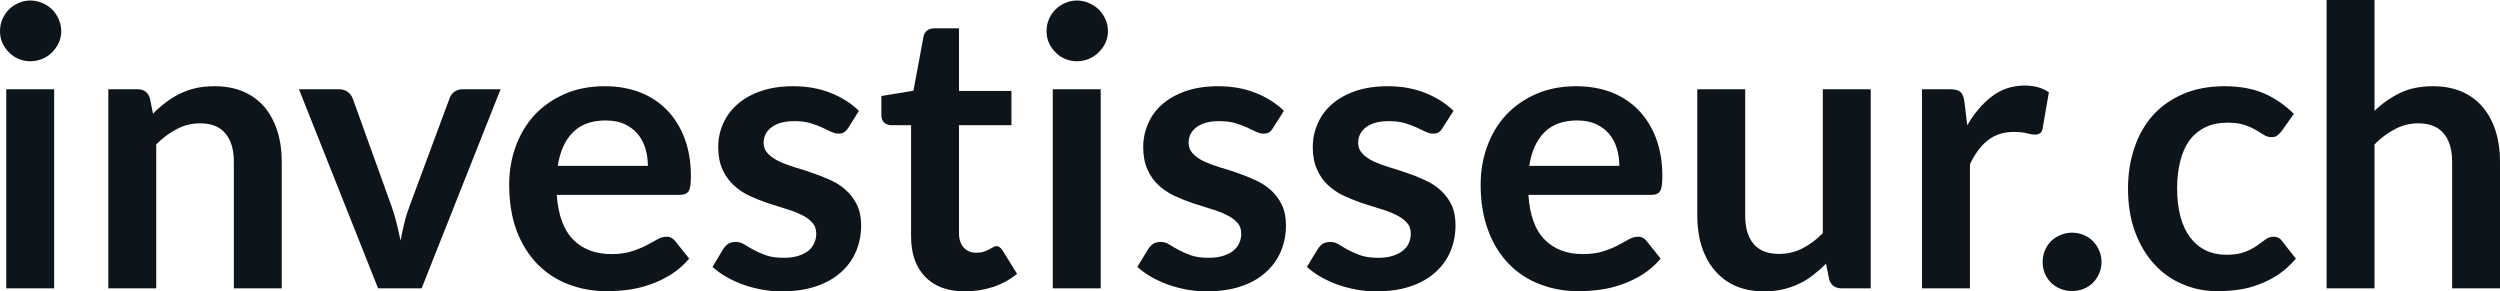 <svg fill="#0d141a" viewBox="0 0 148.178 17.273" height="100%" width="100%" xmlns="http://www.w3.org/2000/svg"><path preserveAspectRatio="none" d="M0.37 5.29L3.21 5.29L3.21 17.09L0.37 17.09L0.37 5.29ZM3.63 1.85L3.63 1.85Q3.63 2.22 3.48 2.54Q3.33 2.86 3.09 3.10Q2.84 3.35 2.51 3.49Q2.17 3.63 1.79 3.63L1.79 3.63Q1.43 3.63 1.10 3.49Q0.77 3.35 0.53 3.10Q0.29 2.86 0.14 2.54Q0 2.22 0 1.85L0 1.85Q0 1.47 0.14 1.14Q0.29 0.80 0.53 0.56Q0.77 0.32 1.10 0.18Q1.43 0.03 1.79 0.03L1.79 0.03Q2.17 0.03 2.51 0.18Q2.84 0.32 3.09 0.56Q3.33 0.80 3.48 1.14Q3.63 1.47 3.63 1.85ZM9.26 17.09L6.42 17.09L6.42 5.29L8.15 5.29Q8.71 5.29 8.88 5.81L8.88 5.81L9.07 6.74Q9.43 6.37 9.83 6.07Q10.22 5.77 10.67 5.55Q11.11 5.34 11.61 5.22Q12.12 5.11 12.72 5.11L12.72 5.11Q13.68 5.11 14.43 5.43Q15.18 5.76 15.68 6.35Q16.18 6.95 16.44 7.77Q16.70 8.59 16.70 9.58L16.70 9.58L16.70 17.09L13.86 17.09L13.86 9.58Q13.86 8.50 13.36 7.91Q12.86 7.31 11.86 7.31L11.86 7.31Q11.12 7.31 10.48 7.65Q9.83 7.98 9.26 8.56L9.26 8.56L9.26 17.09ZM29.67 5.29L24.99 17.09L22.41 17.09L17.72 5.29L20.08 5.29Q20.39 5.29 20.60 5.44Q20.81 5.59 20.90 5.82L20.90 5.82L23.17 12.12Q23.37 12.67 23.50 13.20Q23.63 13.73 23.74 14.26L23.74 14.26Q23.84 13.73 23.97 13.20Q24.10 12.67 24.31 12.12L24.31 12.12L26.65 5.82Q26.73 5.59 26.93 5.44Q27.14 5.29 27.43 5.29L27.43 5.29L29.67 5.29ZM35.85 5.11L35.85 5.11Q36.96 5.11 37.90 5.46Q38.84 5.82 39.51 6.50Q40.19 7.19 40.57 8.18Q40.95 9.18 40.95 10.45L40.95 10.45Q40.95 10.78 40.92 10.99Q40.89 11.20 40.82 11.32Q40.74 11.44 40.62 11.49Q40.49 11.55 40.30 11.55L40.30 11.55L33.00 11.55Q33.13 13.36 33.98 14.21Q34.83 15.06 36.24 15.06L36.24 15.06Q36.93 15.06 37.43 14.90Q37.93 14.74 38.30 14.55Q38.67 14.35 38.96 14.19Q39.24 14.03 39.50 14.03L39.50 14.03Q39.67 14.03 39.80 14.10Q39.93 14.17 40.02 14.29L40.02 14.29L40.85 15.33Q40.38 15.88 39.79 16.26Q39.20 16.63 38.57 16.85Q37.93 17.08 37.27 17.17Q36.60 17.26 35.98 17.26L35.98 17.26Q34.75 17.26 33.69 16.85Q32.64 16.45 31.85 15.65Q31.07 14.85 30.62 13.67Q30.18 12.49 30.18 10.94L30.18 10.94Q30.18 9.73 30.57 8.67Q30.96 7.60 31.69 6.81Q32.42 6.03 33.47 5.57Q34.52 5.11 35.85 5.11ZM35.90 7.14L35.90 7.14Q34.66 7.14 33.96 7.84Q33.26 8.54 33.06 9.83L33.06 9.83L38.40 9.83Q38.40 9.28 38.25 8.79Q38.10 8.30 37.79 7.93Q37.48 7.57 37.01 7.35Q36.54 7.14 35.90 7.14ZM50.91 6.57L50.27 7.59Q50.15 7.77 50.02 7.85Q49.90 7.92 49.70 7.92L49.70 7.92Q49.50 7.92 49.26 7.81Q49.02 7.69 48.71 7.55Q48.40 7.41 48.01 7.29Q47.61 7.18 47.07 7.18L47.07 7.18Q46.23 7.18 45.75 7.53Q45.26 7.89 45.26 8.46L45.26 8.46Q45.26 8.84 45.51 9.10Q45.76 9.36 46.17 9.56Q46.57 9.75 47.09 9.91Q47.61 10.06 48.15 10.25Q48.69 10.43 49.21 10.67Q49.73 10.90 50.13 11.26Q50.54 11.63 50.79 12.13Q51.04 12.64 51.04 13.35L51.04 13.35Q51.04 14.20 50.73 14.92Q50.42 15.64 49.82 16.16Q49.22 16.69 48.34 16.98Q47.46 17.27 46.32 17.27L46.32 17.27Q45.71 17.27 45.13 17.16Q44.55 17.05 44.02 16.86Q43.48 16.66 43.03 16.40Q42.57 16.13 42.23 15.82L42.23 15.82L42.88 14.74Q43.01 14.55 43.18 14.44Q43.35 14.34 43.62 14.34L43.62 14.34Q43.88 14.34 44.12 14.49Q44.36 14.64 44.67 14.81Q44.98 14.98 45.40 15.13Q45.82 15.28 46.46 15.28L46.46 15.28Q46.97 15.28 47.33 15.16Q47.69 15.04 47.93 14.85Q48.16 14.65 48.27 14.39Q48.38 14.13 48.38 13.86L48.38 13.86Q48.38 13.44 48.13 13.18Q47.89 12.91 47.48 12.72Q47.07 12.52 46.55 12.37Q46.02 12.21 45.48 12.03Q44.93 11.84 44.41 11.60Q43.88 11.35 43.48 10.97Q43.07 10.59 42.82 10.04Q42.57 9.49 42.57 8.71L42.57 8.71Q42.57 7.98 42.86 7.33Q43.15 6.67 43.71 6.18Q44.26 5.69 45.10 5.40Q45.93 5.11 47.02 5.11L47.02 5.11Q48.24 5.11 49.24 5.51Q50.24 5.91 50.91 6.57L50.91 6.57ZM57.19 17.27L57.19 17.27Q55.66 17.27 54.83 16.40Q54.00 15.54 54.00 14.01L54.00 14.01L54.00 7.42L52.81 7.42Q52.58 7.42 52.41 7.27Q52.24 7.12 52.24 6.82L52.24 6.82L52.24 5.69L54.14 5.38L54.74 2.16Q54.79 1.93 54.95 1.81Q55.12 1.68 55.37 1.68L55.37 1.68L56.84 1.68L56.84 5.39L59.95 5.39L59.95 7.42L56.84 7.42L56.84 13.81Q56.84 14.36 57.12 14.67Q57.40 14.98 57.86 14.98L57.86 14.98Q58.12 14.98 58.30 14.92Q58.48 14.86 58.61 14.79Q58.74 14.72 58.85 14.66Q58.95 14.59 59.05 14.59L59.05 14.59Q59.18 14.59 59.26 14.66Q59.34 14.72 59.43 14.85L59.43 14.85L60.28 16.23Q59.66 16.74 58.86 17.01Q58.05 17.27 57.19 17.27ZM62.40 5.29L65.24 5.29L65.24 17.09L62.40 17.09L62.40 5.29ZM65.67 1.85L65.67 1.85Q65.67 2.22 65.52 2.54Q65.37 2.86 65.12 3.10Q64.87 3.35 64.54 3.49Q64.20 3.63 63.83 3.63L63.83 3.63Q63.46 3.63 63.13 3.49Q62.80 3.35 62.56 3.10Q62.32 2.86 62.17 2.54Q62.03 2.22 62.03 1.85L62.03 1.85Q62.03 1.47 62.17 1.14Q62.32 0.80 62.56 0.56Q62.80 0.32 63.13 0.18Q63.46 0.03 63.83 0.03L63.83 0.03Q64.20 0.03 64.54 0.18Q64.87 0.32 65.12 0.56Q65.37 0.80 65.52 1.14Q65.67 1.47 65.67 1.85ZM76.10 6.57L75.45 7.59Q75.34 7.77 75.21 7.85Q75.08 7.92 74.89 7.92L74.89 7.92Q74.68 7.92 74.45 7.81Q74.21 7.69 73.90 7.55Q73.59 7.41 73.19 7.29Q72.80 7.18 72.25 7.18L72.25 7.18Q71.42 7.18 70.93 7.53Q70.45 7.89 70.45 8.46L70.45 8.46Q70.45 8.84 70.70 9.10Q70.94 9.36 71.35 9.56Q71.76 9.75 72.28 9.91Q72.80 10.06 73.34 10.25Q73.88 10.43 74.39 10.67Q74.91 10.90 75.32 11.26Q75.73 11.63 75.97 12.13Q76.22 12.64 76.22 13.35L76.22 13.35Q76.22 14.20 75.91 14.92Q75.60 15.64 75.00 16.16Q74.41 16.69 73.53 16.98Q72.65 17.27 71.51 17.27L71.51 17.27Q70.90 17.27 70.32 17.16Q69.74 17.05 69.20 16.86Q68.67 16.66 68.21 16.40Q67.76 16.13 67.41 15.82L67.41 15.82L68.07 14.74Q68.20 14.55 68.37 14.44Q68.54 14.34 68.80 14.34L68.80 14.34Q69.07 14.34 69.30 14.49Q69.54 14.64 69.85 14.81Q70.16 14.98 70.58 15.13Q71.00 15.28 71.65 15.28L71.65 15.28Q72.15 15.28 72.51 15.16Q72.88 15.04 73.11 14.85Q73.35 14.65 73.46 14.39Q73.57 14.13 73.57 13.86L73.57 13.86Q73.57 13.44 73.32 13.18Q73.07 12.91 72.66 12.72Q72.25 12.52 71.73 12.37Q71.21 12.21 70.66 12.03Q70.12 11.84 69.59 11.60Q69.07 11.35 68.66 10.97Q68.25 10.59 68.01 10.04Q67.76 9.49 67.76 8.71L67.76 8.71Q67.76 7.98 68.05 7.33Q68.33 6.67 68.89 6.18Q69.45 5.69 70.28 5.40Q71.12 5.11 72.21 5.11L72.21 5.11Q73.43 5.11 74.43 5.51Q75.43 5.91 76.10 6.57L76.10 6.57ZM86.15 6.57L85.50 7.59Q85.39 7.77 85.26 7.85Q85.13 7.92 84.94 7.92L84.94 7.92Q84.73 7.92 84.50 7.81Q84.26 7.69 83.95 7.55Q83.64 7.41 83.24 7.29Q82.85 7.18 82.31 7.18L82.31 7.18Q81.47 7.18 80.98 7.53Q80.50 7.89 80.50 8.46L80.50 8.46Q80.50 8.84 80.75 9.10Q80.99 9.36 81.40 9.56Q81.81 9.75 82.33 9.91Q82.85 10.06 83.39 10.25Q83.93 10.43 84.44 10.67Q84.96 10.90 85.37 11.26Q85.78 11.63 86.03 12.13Q86.27 12.64 86.27 13.35L86.27 13.35Q86.27 14.20 85.96 14.92Q85.65 15.64 85.05 16.16Q84.46 16.69 83.58 16.98Q82.70 17.27 81.56 17.27L81.56 17.27Q80.95 17.27 80.37 17.16Q79.79 17.05 79.25 16.86Q78.72 16.66 78.26 16.40Q77.81 16.13 77.46 15.82L77.46 15.82L78.12 14.74Q78.25 14.55 78.42 14.44Q78.59 14.34 78.86 14.34L78.86 14.34Q79.12 14.34 79.36 14.49Q79.59 14.64 79.90 14.81Q80.21 14.98 80.63 15.13Q81.05 15.28 81.70 15.28L81.70 15.28Q82.20 15.28 82.56 15.16Q82.93 15.04 83.16 14.85Q83.40 14.65 83.51 14.39Q83.62 14.13 83.62 13.86L83.62 13.86Q83.62 13.44 83.37 13.18Q83.12 12.91 82.71 12.72Q82.31 12.52 81.78 12.37Q81.26 12.21 80.71 12.03Q80.17 11.84 79.64 11.60Q79.12 11.35 78.71 10.97Q78.30 10.59 78.06 10.04Q77.81 9.49 77.81 8.71L77.81 8.71Q77.81 7.98 78.10 7.33Q78.38 6.67 78.94 6.18Q79.50 5.69 80.33 5.40Q81.17 5.11 82.26 5.11L82.26 5.11Q83.48 5.11 84.48 5.51Q85.48 5.91 86.15 6.57L86.15 6.57ZM93.43 5.11L93.43 5.11Q94.54 5.11 95.48 5.46Q96.42 5.82 97.09 6.50Q97.77 7.19 98.15 8.18Q98.53 9.18 98.53 10.45L98.53 10.45Q98.53 10.78 98.50 10.99Q98.47 11.20 98.40 11.32Q98.33 11.44 98.20 11.49Q98.07 11.55 97.88 11.55L97.88 11.55L90.59 11.55Q90.71 13.36 91.56 14.21Q92.41 15.06 93.82 15.06L93.82 15.06Q94.51 15.06 95.01 14.90Q95.51 14.74 95.88 14.55Q96.26 14.35 96.54 14.19Q96.82 14.03 97.08 14.03L97.08 14.03Q97.26 14.03 97.38 14.10Q97.51 14.17 97.60 14.29L97.60 14.29L98.43 15.33Q97.96 15.88 97.37 16.26Q96.78 16.63 96.15 16.85Q95.51 17.08 94.85 17.17Q94.19 17.26 93.56 17.26L93.56 17.26Q92.33 17.26 91.28 16.85Q90.22 16.45 89.44 15.65Q88.65 14.85 88.21 13.67Q87.76 12.49 87.76 10.94L87.76 10.94Q87.76 9.73 88.15 8.67Q88.54 7.60 89.27 6.81Q90.00 6.03 91.05 5.57Q92.10 5.11 93.43 5.11ZM93.48 7.14L93.48 7.14Q92.24 7.14 91.54 7.84Q90.84 8.54 90.64 9.83L90.64 9.83L95.98 9.83Q95.98 9.28 95.83 8.79Q95.68 8.30 95.37 7.93Q95.06 7.57 94.59 7.35Q94.12 7.14 93.48 7.14ZM100.60 5.29L103.44 5.29L103.44 12.79Q103.44 13.87 103.94 14.46Q104.44 15.05 105.44 15.05L105.44 15.05Q106.18 15.05 106.82 14.73Q107.47 14.40 108.04 13.82L108.04 13.82L108.04 5.29L110.88 5.29L110.88 17.09L109.15 17.09Q108.59 17.09 108.42 16.57L108.42 16.57L108.23 15.63Q107.86 16.00 107.47 16.30Q107.08 16.61 106.63 16.82Q106.19 17.03 105.68 17.15Q105.17 17.27 104.58 17.27L104.58 17.27Q103.62 17.27 102.87 16.95Q102.13 16.62 101.63 16.02Q101.12 15.42 100.86 14.60Q100.60 13.78 100.60 12.79L100.60 12.79L100.60 5.29ZM116.76 17.09L113.92 17.09L113.92 5.29L115.59 5.29Q116.02 5.29 116.20 5.45Q116.37 5.61 116.43 6.00L116.43 6.00L116.60 7.43Q117.23 6.34 118.08 5.70Q118.93 5.07 119.99 5.07L119.99 5.07Q120.87 5.07 121.44 5.47L121.44 5.47L121.07 7.60Q121.04 7.81 120.92 7.89Q120.81 7.98 120.61 7.98L120.61 7.98Q120.44 7.98 120.14 7.90Q119.84 7.82 119.35 7.82L119.35 7.82Q118.46 7.82 117.83 8.31Q117.20 8.80 116.76 9.74L116.76 9.74L116.76 17.09ZM121.07 15.52L121.07 15.52Q121.07 15.17 121.20 14.85Q121.34 14.52 121.57 14.29Q121.81 14.06 122.13 13.93Q122.45 13.79 122.82 13.79L122.82 13.79Q123.18 13.79 123.50 13.93Q123.82 14.06 124.05 14.29Q124.28 14.52 124.42 14.85Q124.56 15.17 124.56 15.52L124.56 15.52Q124.56 15.89 124.42 16.21Q124.28 16.53 124.05 16.76Q123.82 16.99 123.50 17.12Q123.18 17.25 122.82 17.25L122.82 17.25Q122.45 17.25 122.13 17.12Q121.81 16.99 121.57 16.76Q121.34 16.53 121.20 16.21Q121.07 15.89 121.07 15.52ZM135.96 6.75L135.22 7.79Q135.09 7.95 134.97 8.04Q134.85 8.13 134.62 8.13L134.62 8.13Q134.40 8.13 134.19 8.00Q133.99 7.87 133.70 7.70Q133.41 7.53 133.01 7.40Q132.62 7.27 132.03 7.27L132.03 7.27Q131.28 7.27 130.72 7.54Q130.16 7.81 129.78 8.31Q129.41 8.82 129.23 9.54Q129.04 10.26 129.04 11.17L129.04 11.17Q129.04 12.11 129.24 12.85Q129.44 13.58 129.82 14.08Q130.20 14.58 130.74 14.84Q131.28 15.10 131.96 15.10L131.96 15.10Q132.64 15.10 133.06 14.93Q133.48 14.77 133.77 14.56Q134.06 14.36 134.27 14.20Q134.48 14.03 134.75 14.03L134.75 14.03Q135.09 14.03 135.26 14.29L135.26 14.29L136.08 15.33Q135.61 15.88 135.06 16.26Q134.50 16.63 133.91 16.85Q133.32 17.08 132.69 17.17Q132.05 17.26 131.43 17.26L131.43 17.26Q130.34 17.26 129.38 16.85Q128.41 16.45 127.69 15.66Q126.97 14.88 126.55 13.75Q126.13 12.62 126.13 11.17L126.13 11.17Q126.13 9.87 126.51 8.76Q126.88 7.65 127.60 6.84Q128.33 6.03 129.40 5.57Q130.47 5.11 131.86 5.11L131.86 5.11Q133.18 5.11 134.18 5.53Q135.17 5.96 135.96 6.75L135.96 6.75ZM140.74 17.09L137.90 17.09L137.90 0L140.74 0L140.74 6.57Q141.43 5.91 142.25 5.51Q143.08 5.11 144.20 5.11L144.20 5.11Q145.16 5.11 145.91 5.43Q146.66 5.76 147.16 6.35Q147.66 6.95 147.92 7.77Q148.18 8.59 148.18 9.58L148.18 9.58L148.18 17.09L145.34 17.09L145.34 9.58Q145.34 8.50 144.84 7.91Q144.34 7.31 143.34 7.31L143.34 7.31Q142.60 7.31 141.96 7.65Q141.31 7.98 140.74 8.56L140.74 8.56L140.74 17.09Z"></path></svg>
